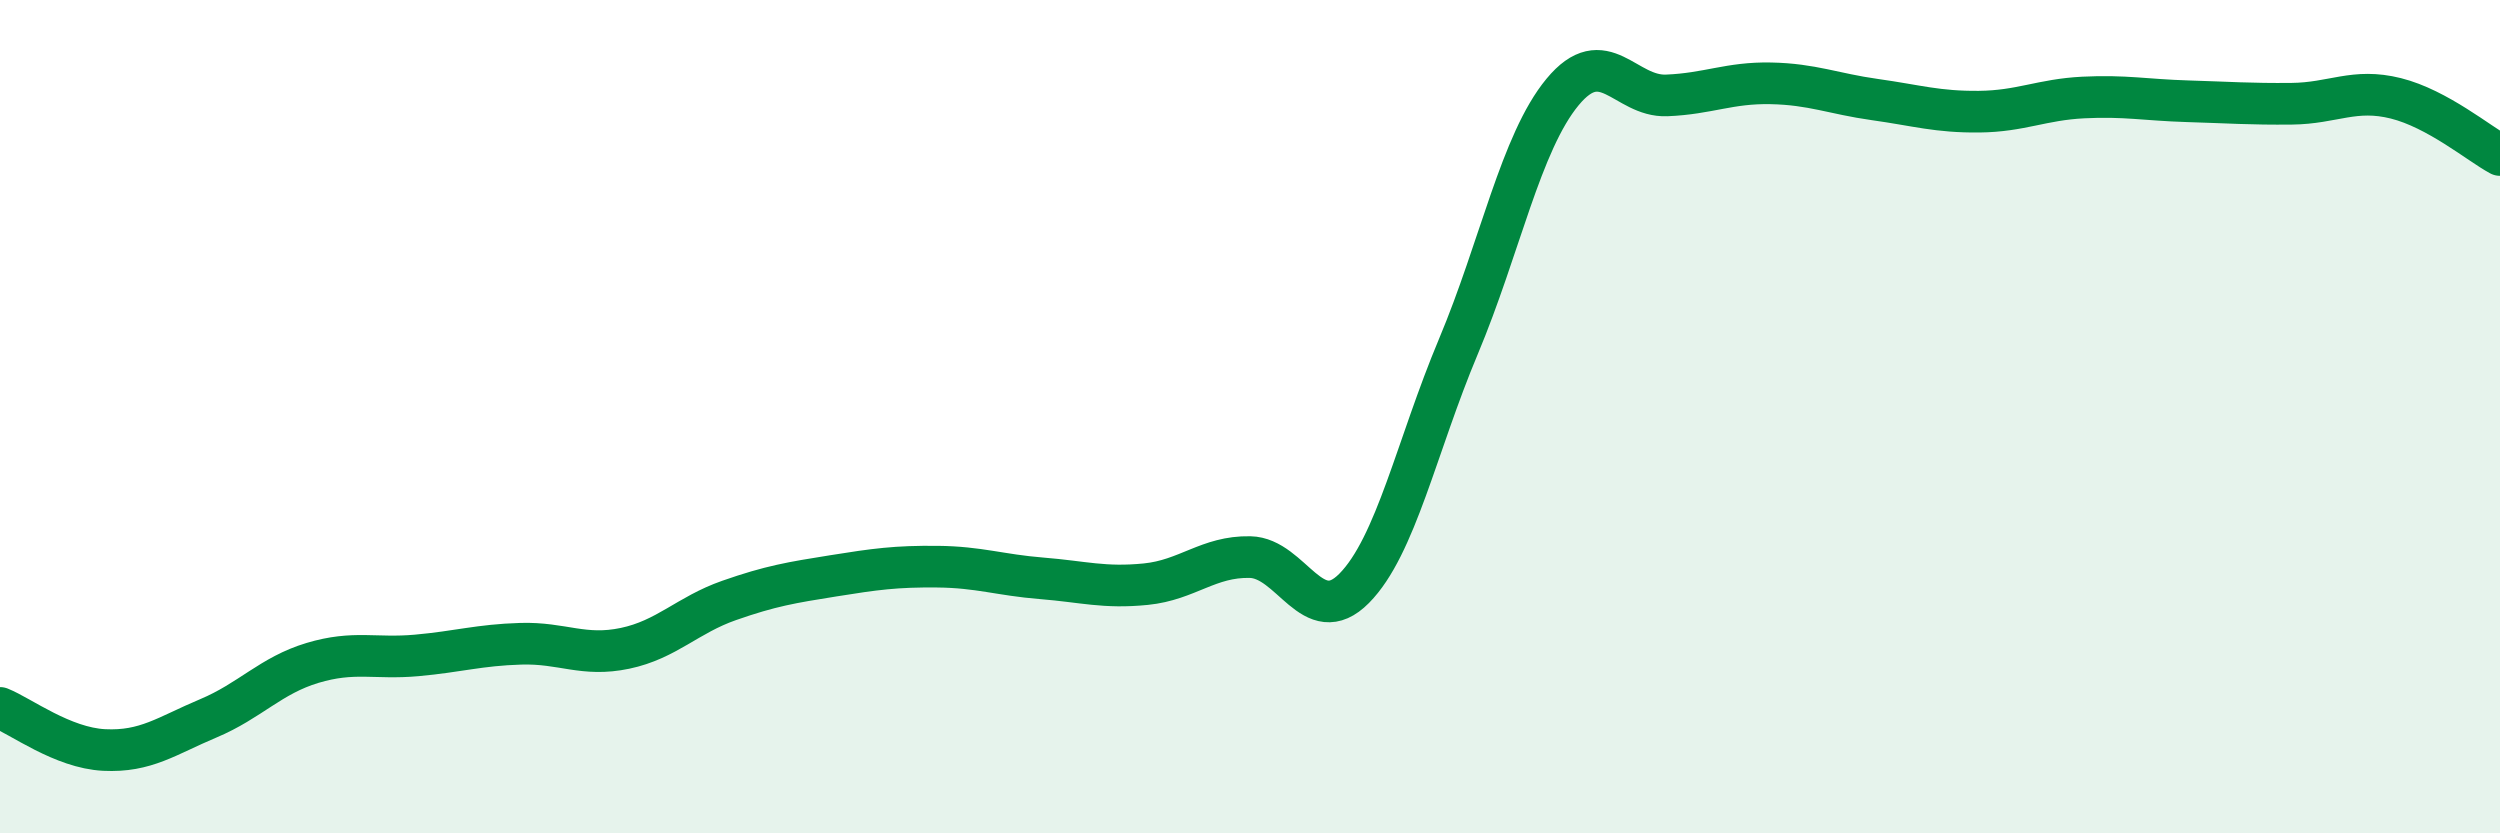 
    <svg width="60" height="20" viewBox="0 0 60 20" xmlns="http://www.w3.org/2000/svg">
      <path
        d="M 0,16.99 C 0.5,17.19 1.5,17.95 2.5,18 C 3.5,18.05 4,17.66 5,17.24 C 6,16.82 6.5,16.21 7.5,15.91 C 8.5,15.61 9,15.82 10,15.73 C 11,15.64 11.5,15.48 12.5,15.45 C 13.5,15.42 14,15.77 15,15.56 C 16,15.35 16.5,14.76 17.5,14.41 C 18.5,14.06 19,13.98 20,13.82 C 21,13.66 21.5,13.59 22.5,13.6 C 23.5,13.61 24,13.8 25,13.88 C 26,13.96 26.5,14.12 27.5,14.02 C 28.5,13.92 29,13.35 30,13.37 C 31,13.39 31.5,15.13 32.5,14.12 C 33.5,13.11 34,10.7 35,8.32 C 36,5.94 36.5,3.42 37.5,2.21 C 38.5,1 39,2.33 40,2.29 C 41,2.25 41.5,1.98 42.5,2 C 43.5,2.02 44,2.25 45,2.39 C 46,2.53 46.5,2.69 47.5,2.68 C 48.5,2.67 49,2.39 50,2.34 C 51,2.29 51.5,2.4 52.5,2.43 C 53.5,2.46 54,2.5 55,2.49 C 56,2.48 56.5,2.11 57.5,2.36 C 58.5,2.61 59.5,3.45 60,3.72L60 20L0 20Z"
        fill="#008740"
        opacity="0.1"
        stroke-linecap="round"
        stroke-linejoin="round"
      />
      <path
        d="M 0,16.99 C 0.5,17.19 1.5,17.95 2.5,18 C 3.5,18.05 4,17.66 5,17.24 C 6,16.82 6.5,16.21 7.5,15.91 C 8.5,15.61 9,15.82 10,15.73 C 11,15.64 11.5,15.48 12.5,15.45 C 13.5,15.42 14,15.77 15,15.56 C 16,15.35 16.5,14.76 17.5,14.41 C 18.5,14.06 19,13.98 20,13.82 C 21,13.66 21.5,13.59 22.5,13.6 C 23.5,13.61 24,13.8 25,13.88 C 26,13.96 26.5,14.12 27.5,14.02 C 28.5,13.92 29,13.35 30,13.37 C 31,13.39 31.5,15.13 32.5,14.12 C 33.5,13.11 34,10.7 35,8.32 C 36,5.94 36.5,3.42 37.5,2.21 C 38.5,1 39,2.33 40,2.29 C 41,2.25 41.5,1.98 42.5,2 C 43.5,2.02 44,2.25 45,2.39 C 46,2.53 46.5,2.69 47.5,2.68 C 48.5,2.67 49,2.39 50,2.34 C 51,2.29 51.5,2.4 52.5,2.43 C 53.5,2.46 54,2.5 55,2.49 C 56,2.48 56.5,2.11 57.5,2.36 C 58.5,2.61 59.5,3.45 60,3.72"
        stroke="#008740"
        stroke-width="1"
        fill="none"
        stroke-linecap="round"
        stroke-linejoin="round"
      />
    </svg>
  